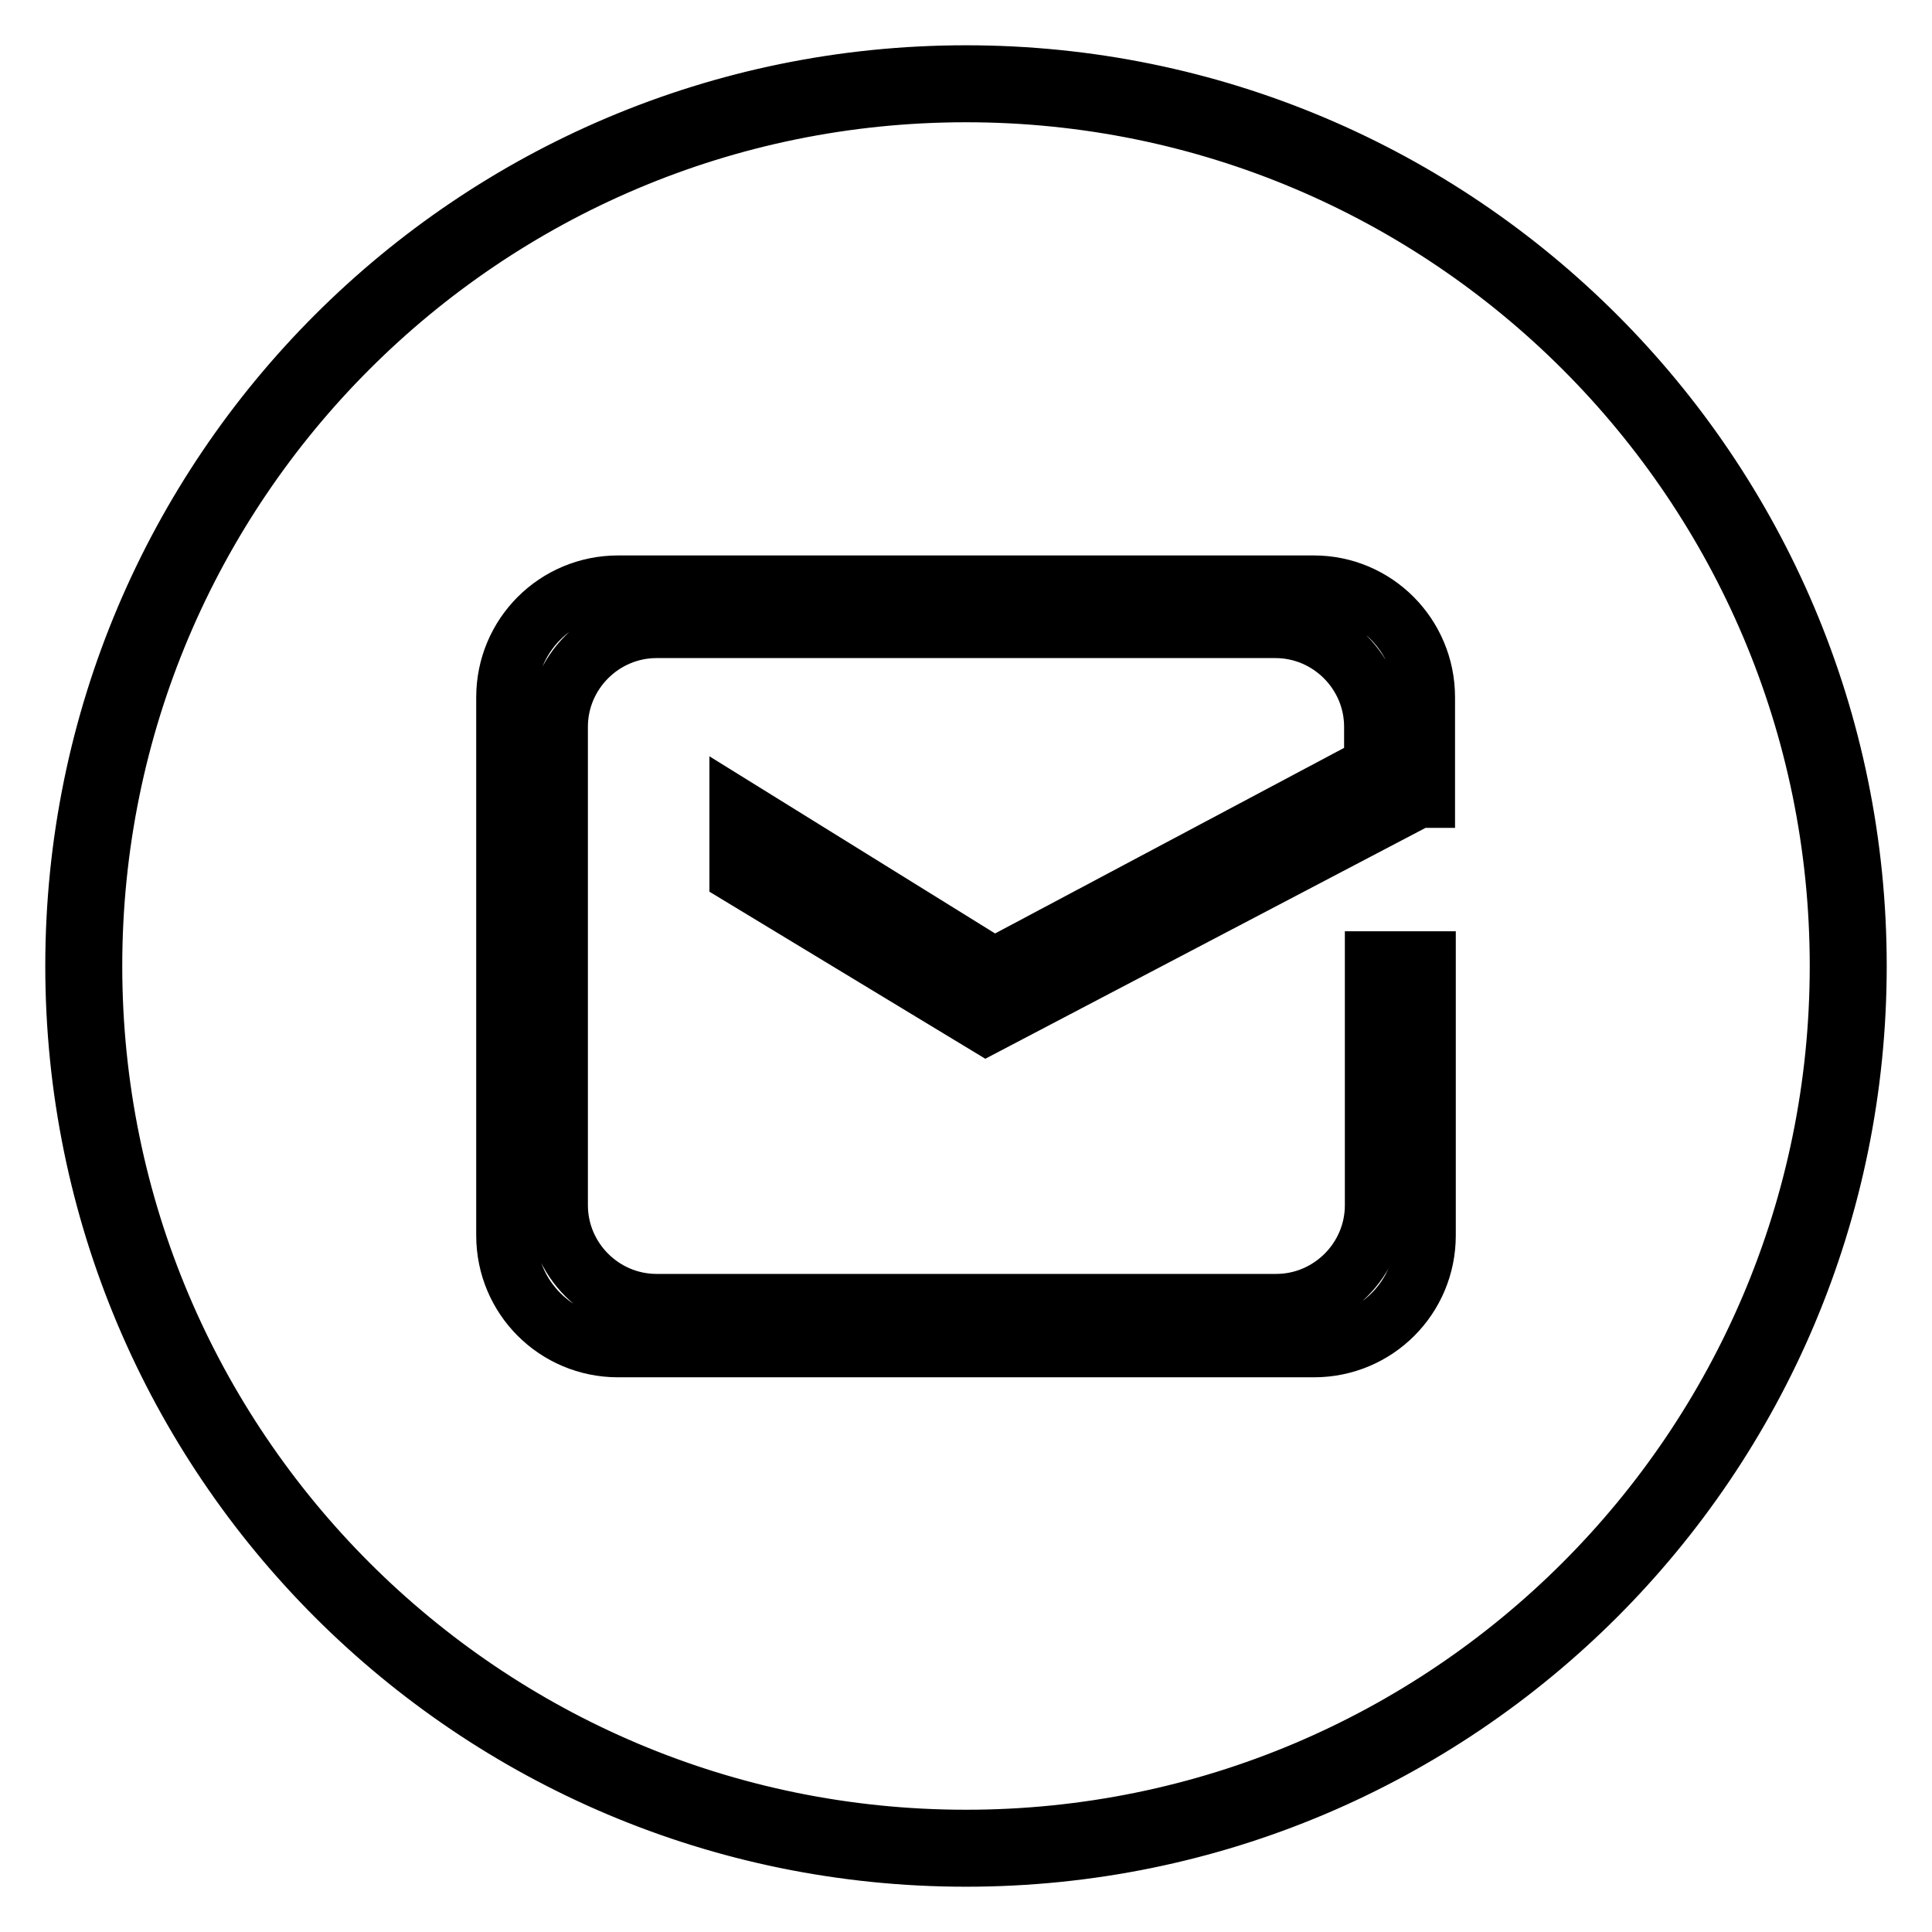 <?xml version="1.0" encoding="utf-8"?>
<!-- Svg Vector Icons : http://www.onlinewebfonts.com/icon -->
<!DOCTYPE svg PUBLIC "-//W3C//DTD SVG 1.1//EN" "http://www.w3.org/Graphics/SVG/1.1/DTD/svg11.dtd">
<svg version="1.1" xmlns="http://www.w3.org/2000/svg" xmlns:xlink="http://www.w3.org/1999/xlink" x="0px" y="0px" viewBox="0 0 256 256" enable-background="new 0 0 256 256" xml:space="preserve">
<g><g><path stroke-width="8" fill-opacity="0" stroke="#000000"  d="M128,10C62.8,10,10,62.8,10,128c0,65.2,52.8,118,118,118c65.2,0,118-52.8,118-118C246,62.8,193.2,10,128,10z M128,243.8c-64,0-115.8-51.9-115.8-115.8C12.2,64.1,64,12.2,128,12.2c63.9,0,115.8,51.8,115.8,115.8S191.9,243.8,128,243.8z"/><path stroke-width="8" fill-opacity="0" stroke="#000000"  d="M174.1,77.6H81.9c-8.2,0-14.8,6.6-14.8,14.8v71.3c0,8.2,6.6,14.8,14.8,14.8h92.2c8.2,0,14.8-6.6,14.8-14.8v-36.3h-6.7v32.3c0,7.2-5.9,13.1-13.1,13.1H87c-7.2,0-13.1-5.9-13.1-13.1V96.3c0-7.2,5.9-13.1,13.1-13.1h82c7.2,0,13.1,5.9,13.1,13.1v5.2l-50.4,26.8L98,107.4v8.5l32.7,19.8l57.2-30h0.9V92.4C188.8,84.2,182.2,77.6,174.1,77.6z"/></g></g>
</svg>